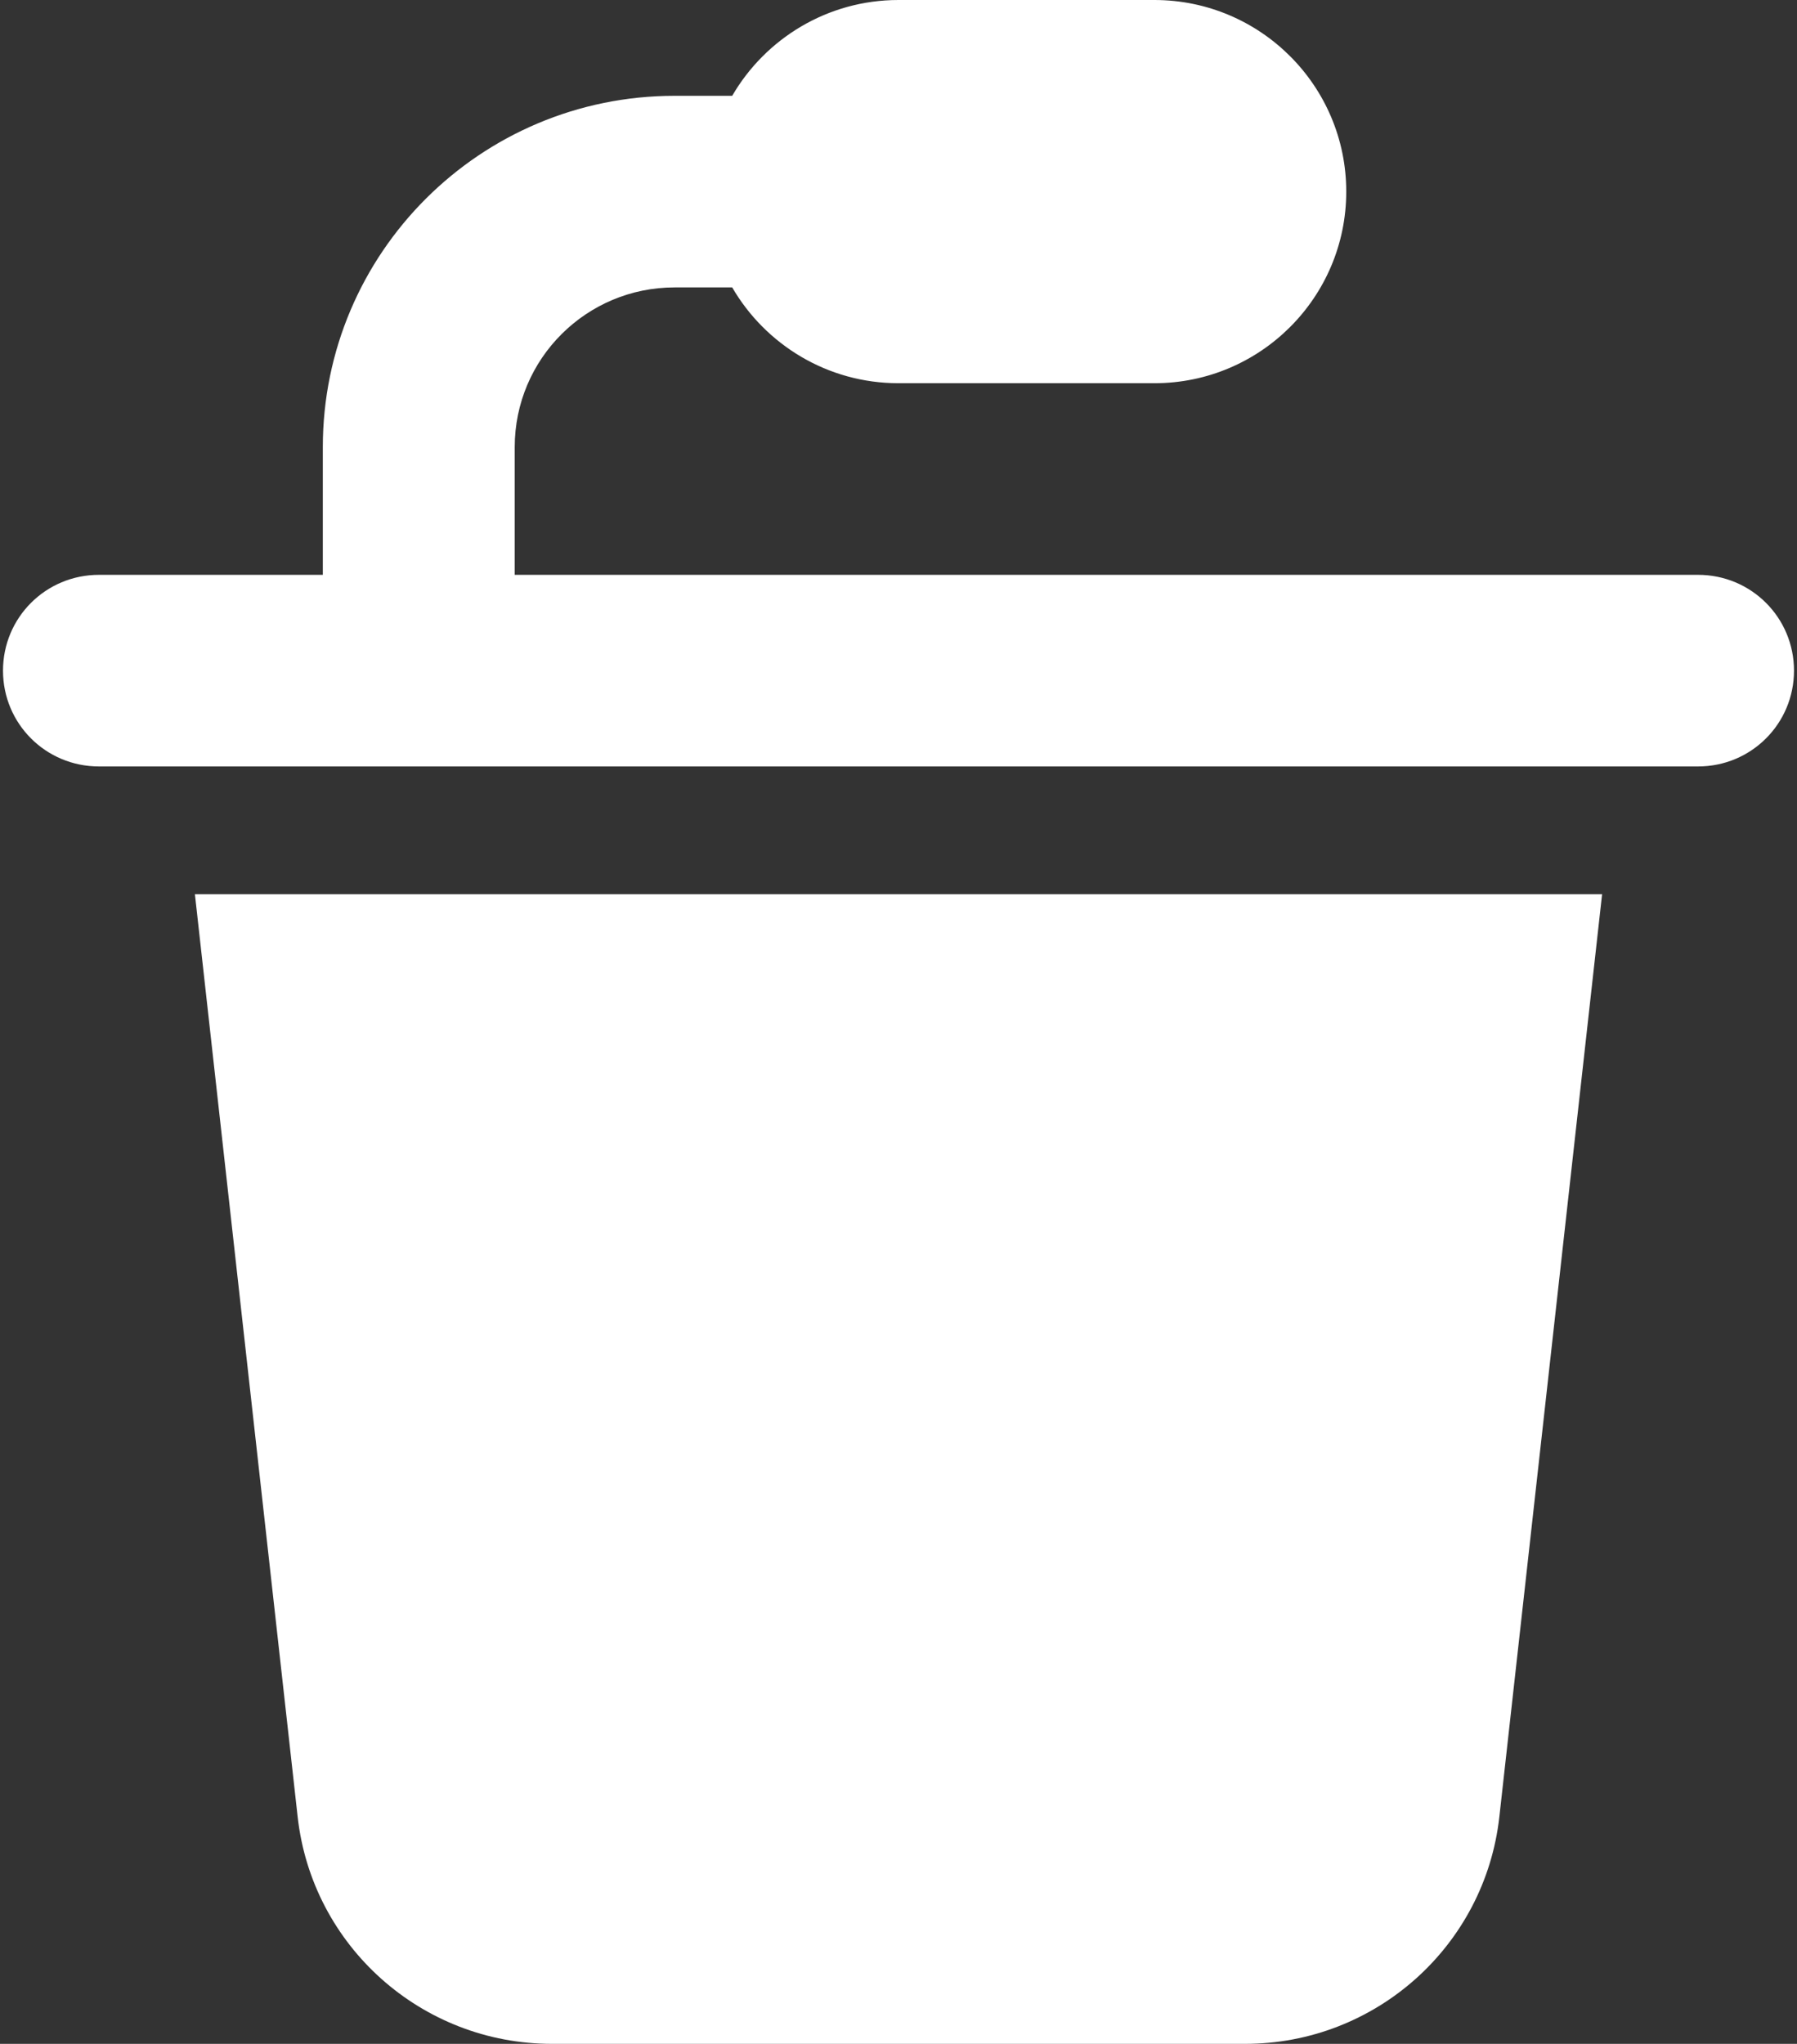 <svg width="299" height="340" viewBox="0 0 299 340" fill="none" xmlns="http://www.w3.org/2000/svg">
<rect x="0" y="0" width="299" height="340" fill="#333333" stroke="none"/>
<g clip-path="url(#clip0_8309_2479)">
<path d="M121.829 47.812C127.35 57.309 137.66 63.75 149.5 63.75H192.071C209.699 63.75 224 49.473 224 31.875C224 14.277 209.699 0 192.071 0H149.5C137.66 0 127.35 6.441 121.829 15.938H112.25C79.922 15.938 53.714 42.102 53.714 74.375V95.625H16.464C7.617 95.625 0.5 102.73 0.5 111.562C0.5 120.395 7.617 127.5 16.464 127.5H282.536C291.383 127.5 298.5 120.395 298.5 111.562C298.5 102.73 291.383 95.625 282.536 95.625H85.643V74.375C85.643 59.699 97.55 47.812 112.25 47.812H121.829ZM32.429 148.75L49.524 302.215C51.918 323.73 70.144 340 91.829 340H207.171C228.856 340 247.082 323.73 249.476 302.215L266.571 148.75H32.429Z" fill="white"/>
</g>
<defs>
<clipPath id="clip0_8309_2479">
<rect width="298" height="340" fill="white" transform="translate(0.5)"/>
</clipPath>
</defs>
</svg>
